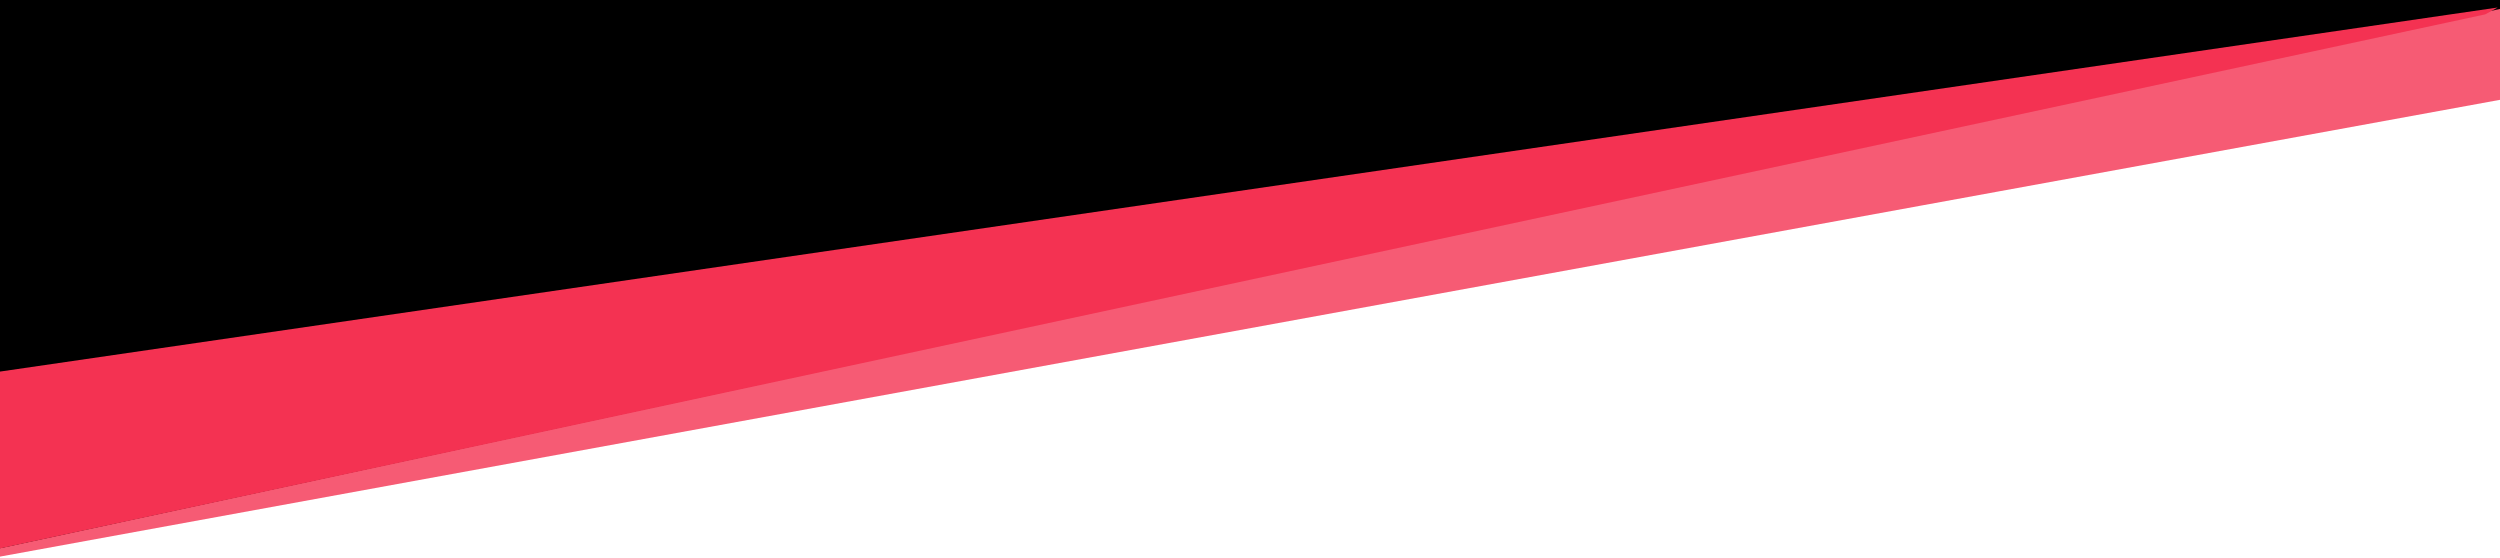 <?xml version="1.0" encoding="utf-8"?>
<!-- Generator: Adobe Illustrator 26.3.1, SVG Export Plug-In . SVG Version: 6.00 Build 0)  -->
<svg version="1.1" id="Ebene_1" xmlns="http://www.w3.org/2000/svg" xmlns:xlink="http://www.w3.org/1999/xlink" x="0px" y="0px"
	 viewBox="0 0 1200 268" style="enable-background:new 0 0 1200 268;" xml:space="preserve">
<style type="text/css">
	.st0{opacity:0.8;fill:#F43252;enable-background:new    ;}
	.st1{fill:#F43252;}
</style>
<polyline class="st0" points="1215.4,45.1 -51.6,276.6 -74.2,98.8 1219.2,-24 "/>
<polyline points="1227.3,-1.6 -55.4,275.1 -114.9,-0.8 1125.5,-268.4 "/>
<polyline class="st1" points="1192.9,6.9 -52,274.4 -68.9,188.4 1198.9,3.6 "/>
</svg>
